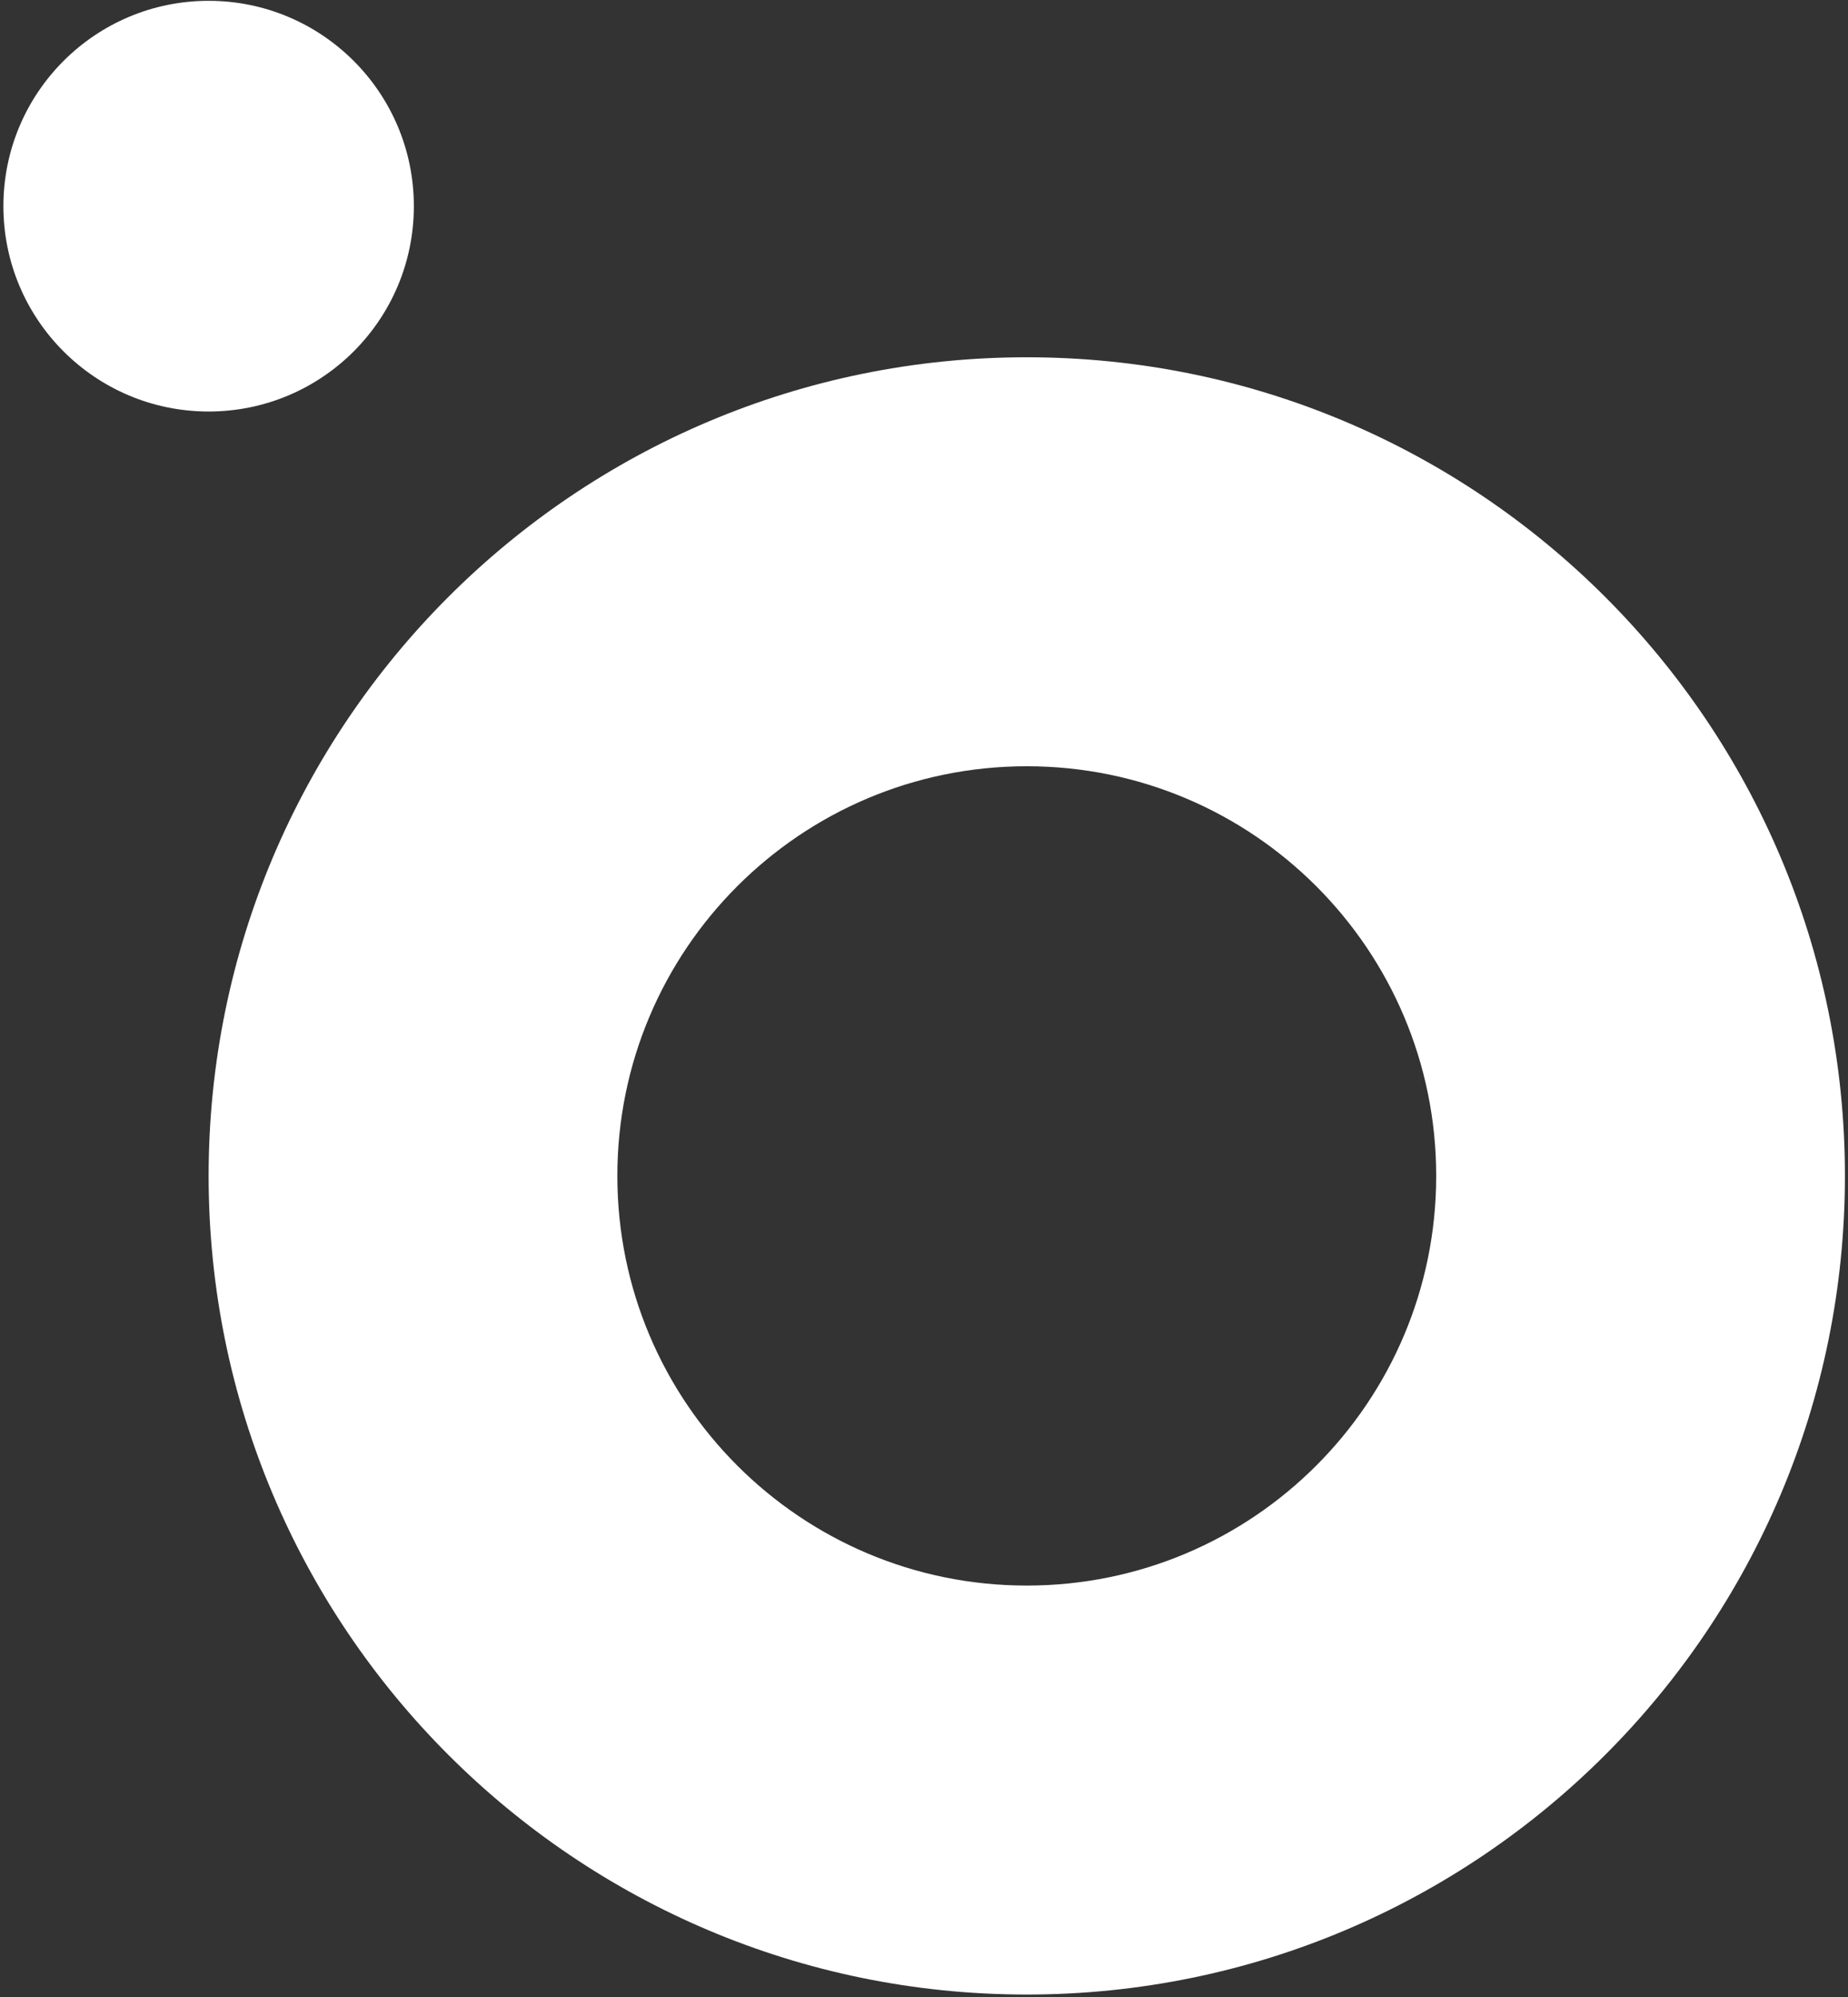 <svg width="337" height="364" viewBox="0 0 337 364" fill="none"
    xmlns="http://www.w3.org/2000/svg">
    <rect x="0" y="0" width="337" height="364" fill="#333333" stroke="none"/>
    <path fill-rule="evenodd" clip-rule="evenodd" d="M187.242 363.512C269.643 363.512 336.44 296.714 336.44 214.314C336.44 131.914 269.643 65.115 187.242 65.115C104.843 65.115 38.044 131.914 38.044 214.314C38.044 296.714 104.843 363.512 187.242 363.512ZM187.242 288.975C228.477 288.975 261.903 255.548 261.903 214.313C261.903 173.079 228.477 139.652 187.242 139.652C146.007 139.652 112.58 173.079 112.58 214.313C112.58 255.548 146.007 288.975 187.242 288.975Z" fill="white"/>
    <circle cx="38.045" cy="37.575" r="37.425" fill="white"/>
</svg>
